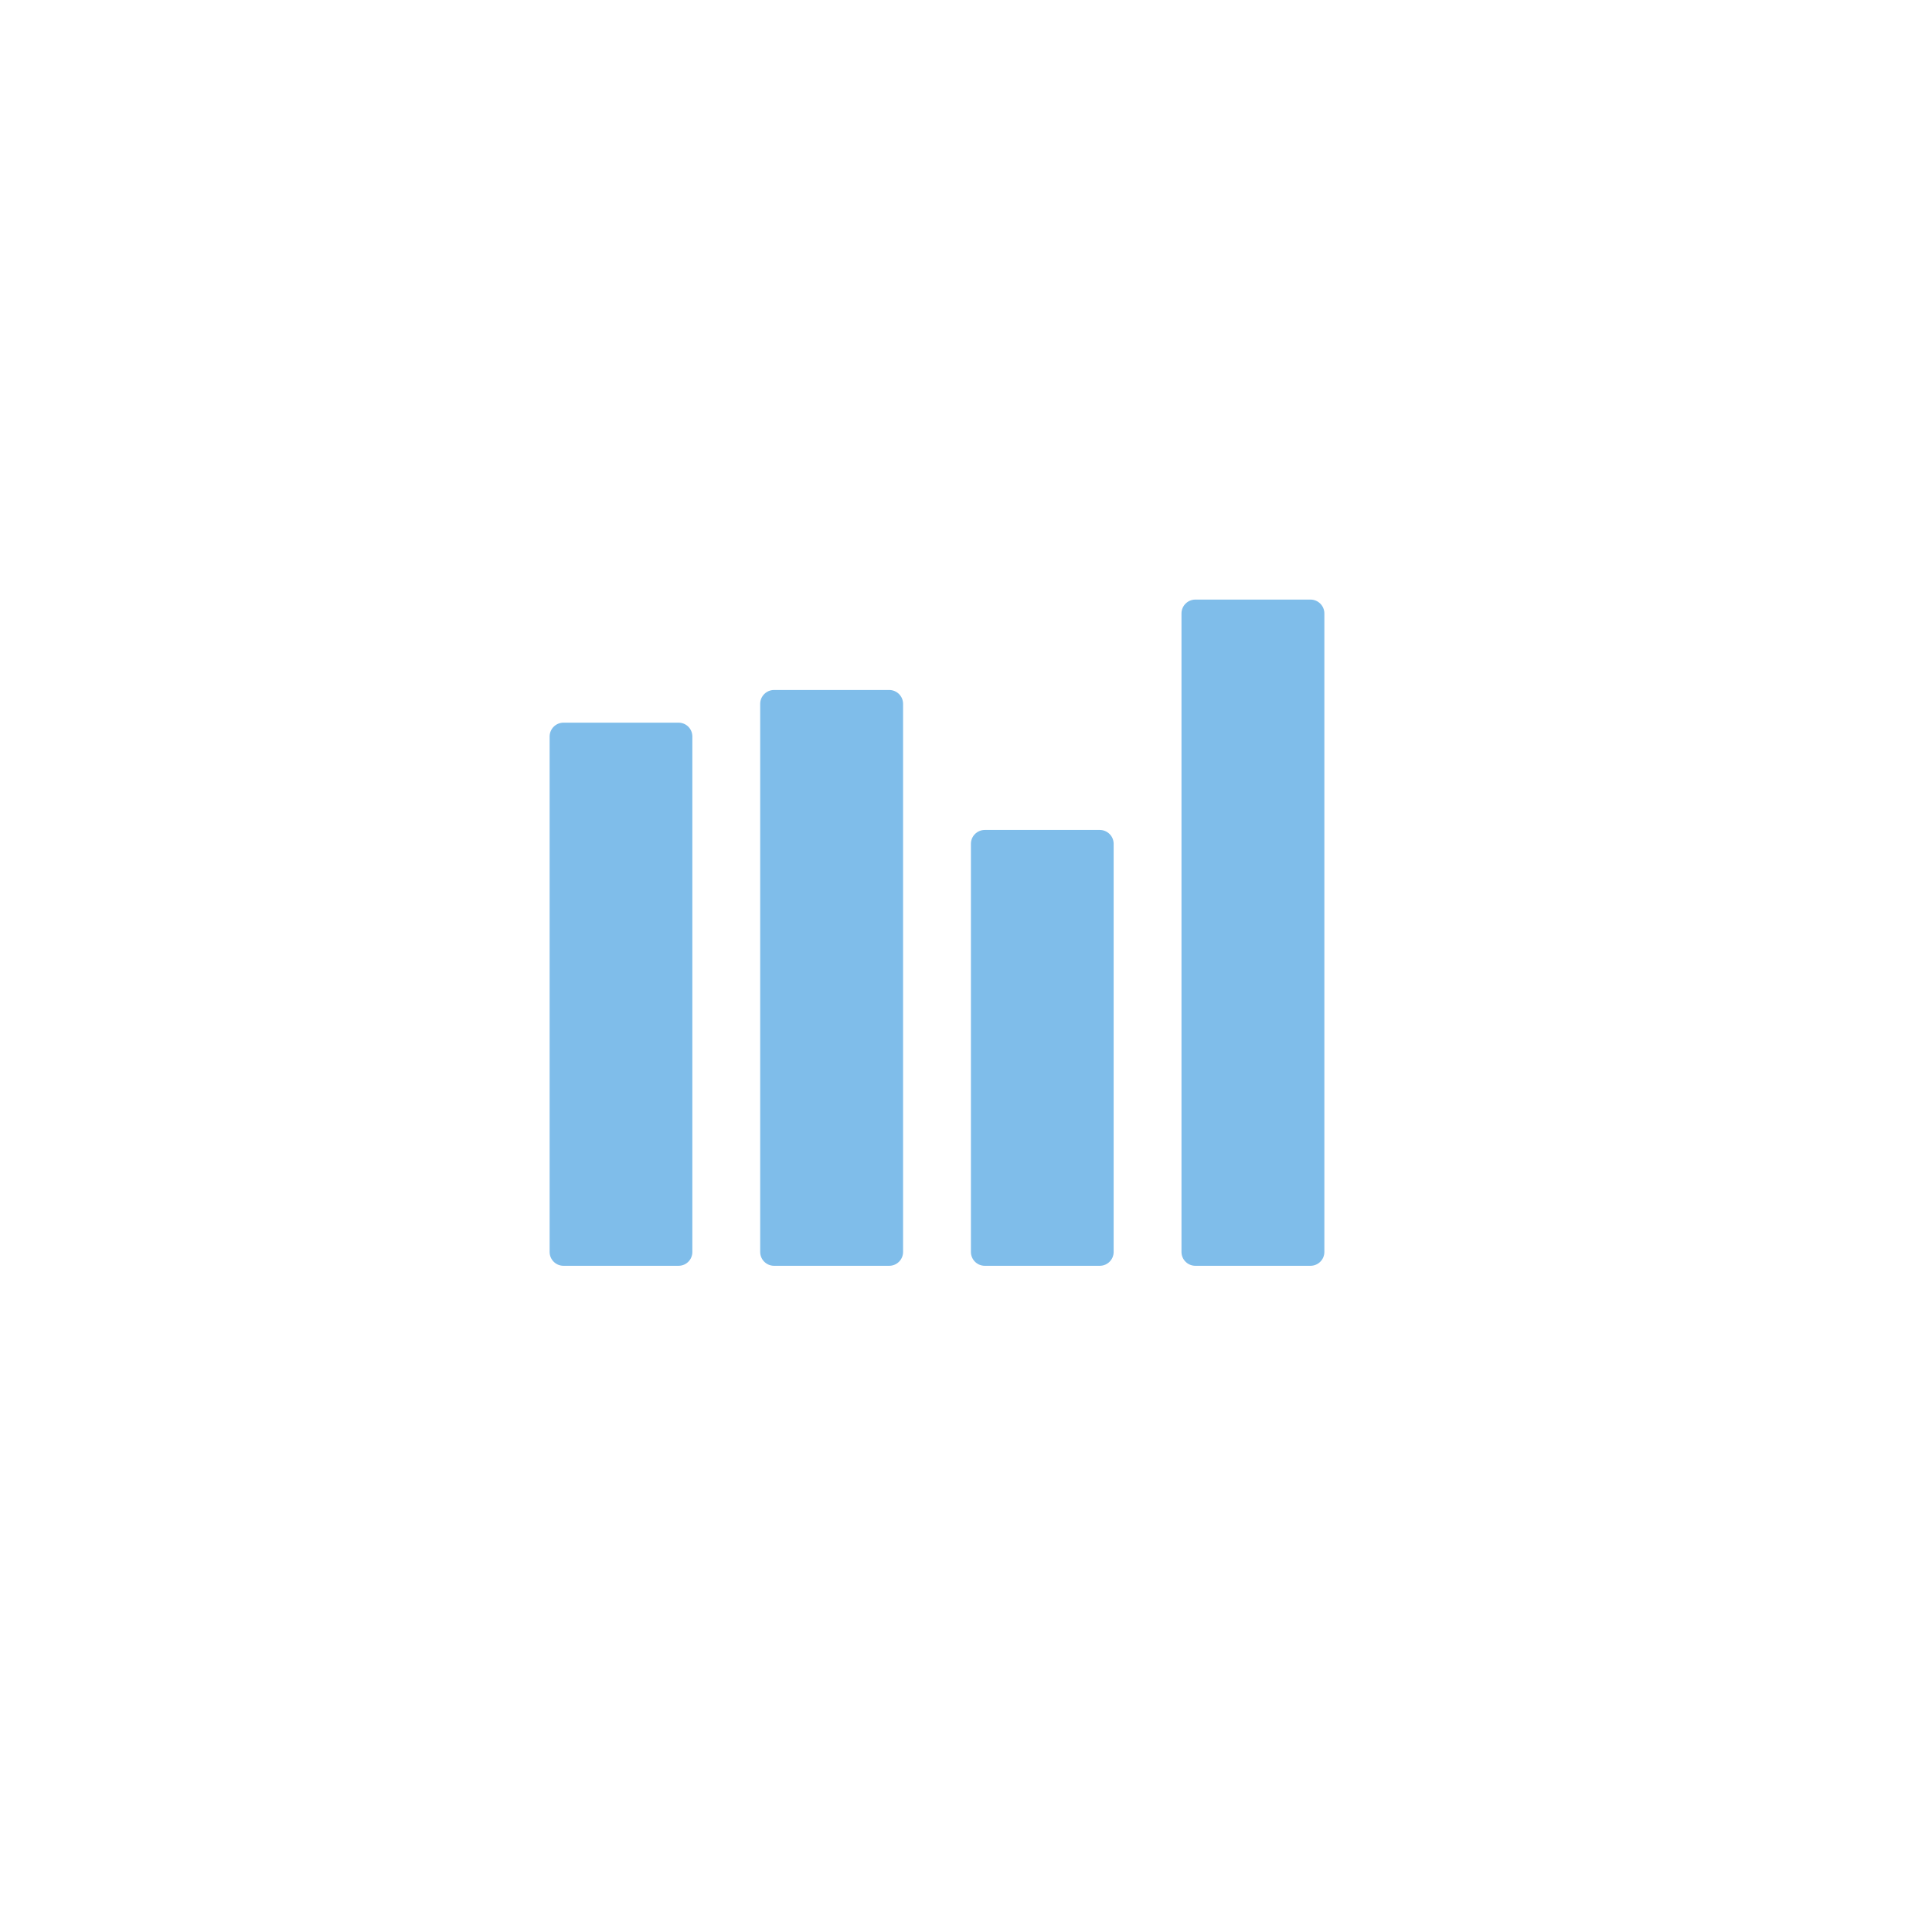 <svg width="116" height="116" viewBox="0 0 116 116" fill="none" xmlns="http://www.w3.org/2000/svg">
<g filter="url(#filter0_d)">
<circle cx="56" cy="56" r="50" fill="white"/>
</g>
<path d="M41.57 44.221V75.169C41.57 75.626 41.205 76 40.739 76H33.831C33.374 76 33 75.626 33 75.169V44.221C33 43.764 33.374 43.39 33.831 43.39H40.739C41.205 43.39 41.57 43.764 41.57 44.221Z" fill="#7FBDEA"/>
<path d="M54.222 42.259V75.169C54.222 75.626 53.848 76 53.391 76H46.475C46.017 76 45.643 75.626 45.643 75.169V42.259C45.643 41.802 46.017 41.428 46.475 41.428H53.391C53.848 41.428 54.222 41.802 54.222 42.259Z" fill="#7FBDEA"/>
<path d="M79.517 36.831V75.169C79.517 75.626 79.143 76 78.686 76H71.77C71.312 76 70.938 75.626 70.938 75.169V36.831C70.938 36.374 71.312 36 71.77 36H78.686C79.143 36 79.517 36.374 79.517 36.831Z" fill="#7FBDEA"/>
<path d="M66.865 50.663V75.169C66.865 75.626 66.491 76 66.034 76H59.126C58.669 76 58.295 75.626 58.295 75.169V50.663C58.295 50.206 58.669 49.832 59.126 49.832H66.034C66.491 49.832 66.865 50.206 66.865 50.663Z" fill="#7FBDEA"/>
<defs>
<filter id="filter0_d" x="0" y="0" width="116" height="116" filterUnits="userSpaceOnUse" color-interpolation-filters="sRGB">
<feFlood flood-opacity="0" result="BackgroundImageFix"/>
<feColorMatrix in="SourceAlpha" type="matrix" values="0 0 0 0 0 0 0 0 0 0 0 0 0 0 0 0 0 0 127 0"/>
<feOffset dx="2" dy="2"/>
<feGaussianBlur stdDeviation="4"/>
<feColorMatrix type="matrix" values="0 0 0 0 0 0 0 0 0 0 0 0 0 0 0 0 0 0 0.25 0"/>
<feBlend mode="normal" in2="BackgroundImageFix" result="effect1_dropShadow"/>
<feBlend mode="normal" in="SourceGraphic" in2="effect1_dropShadow" result="shape"/>
</filter>
</defs>
</svg>
